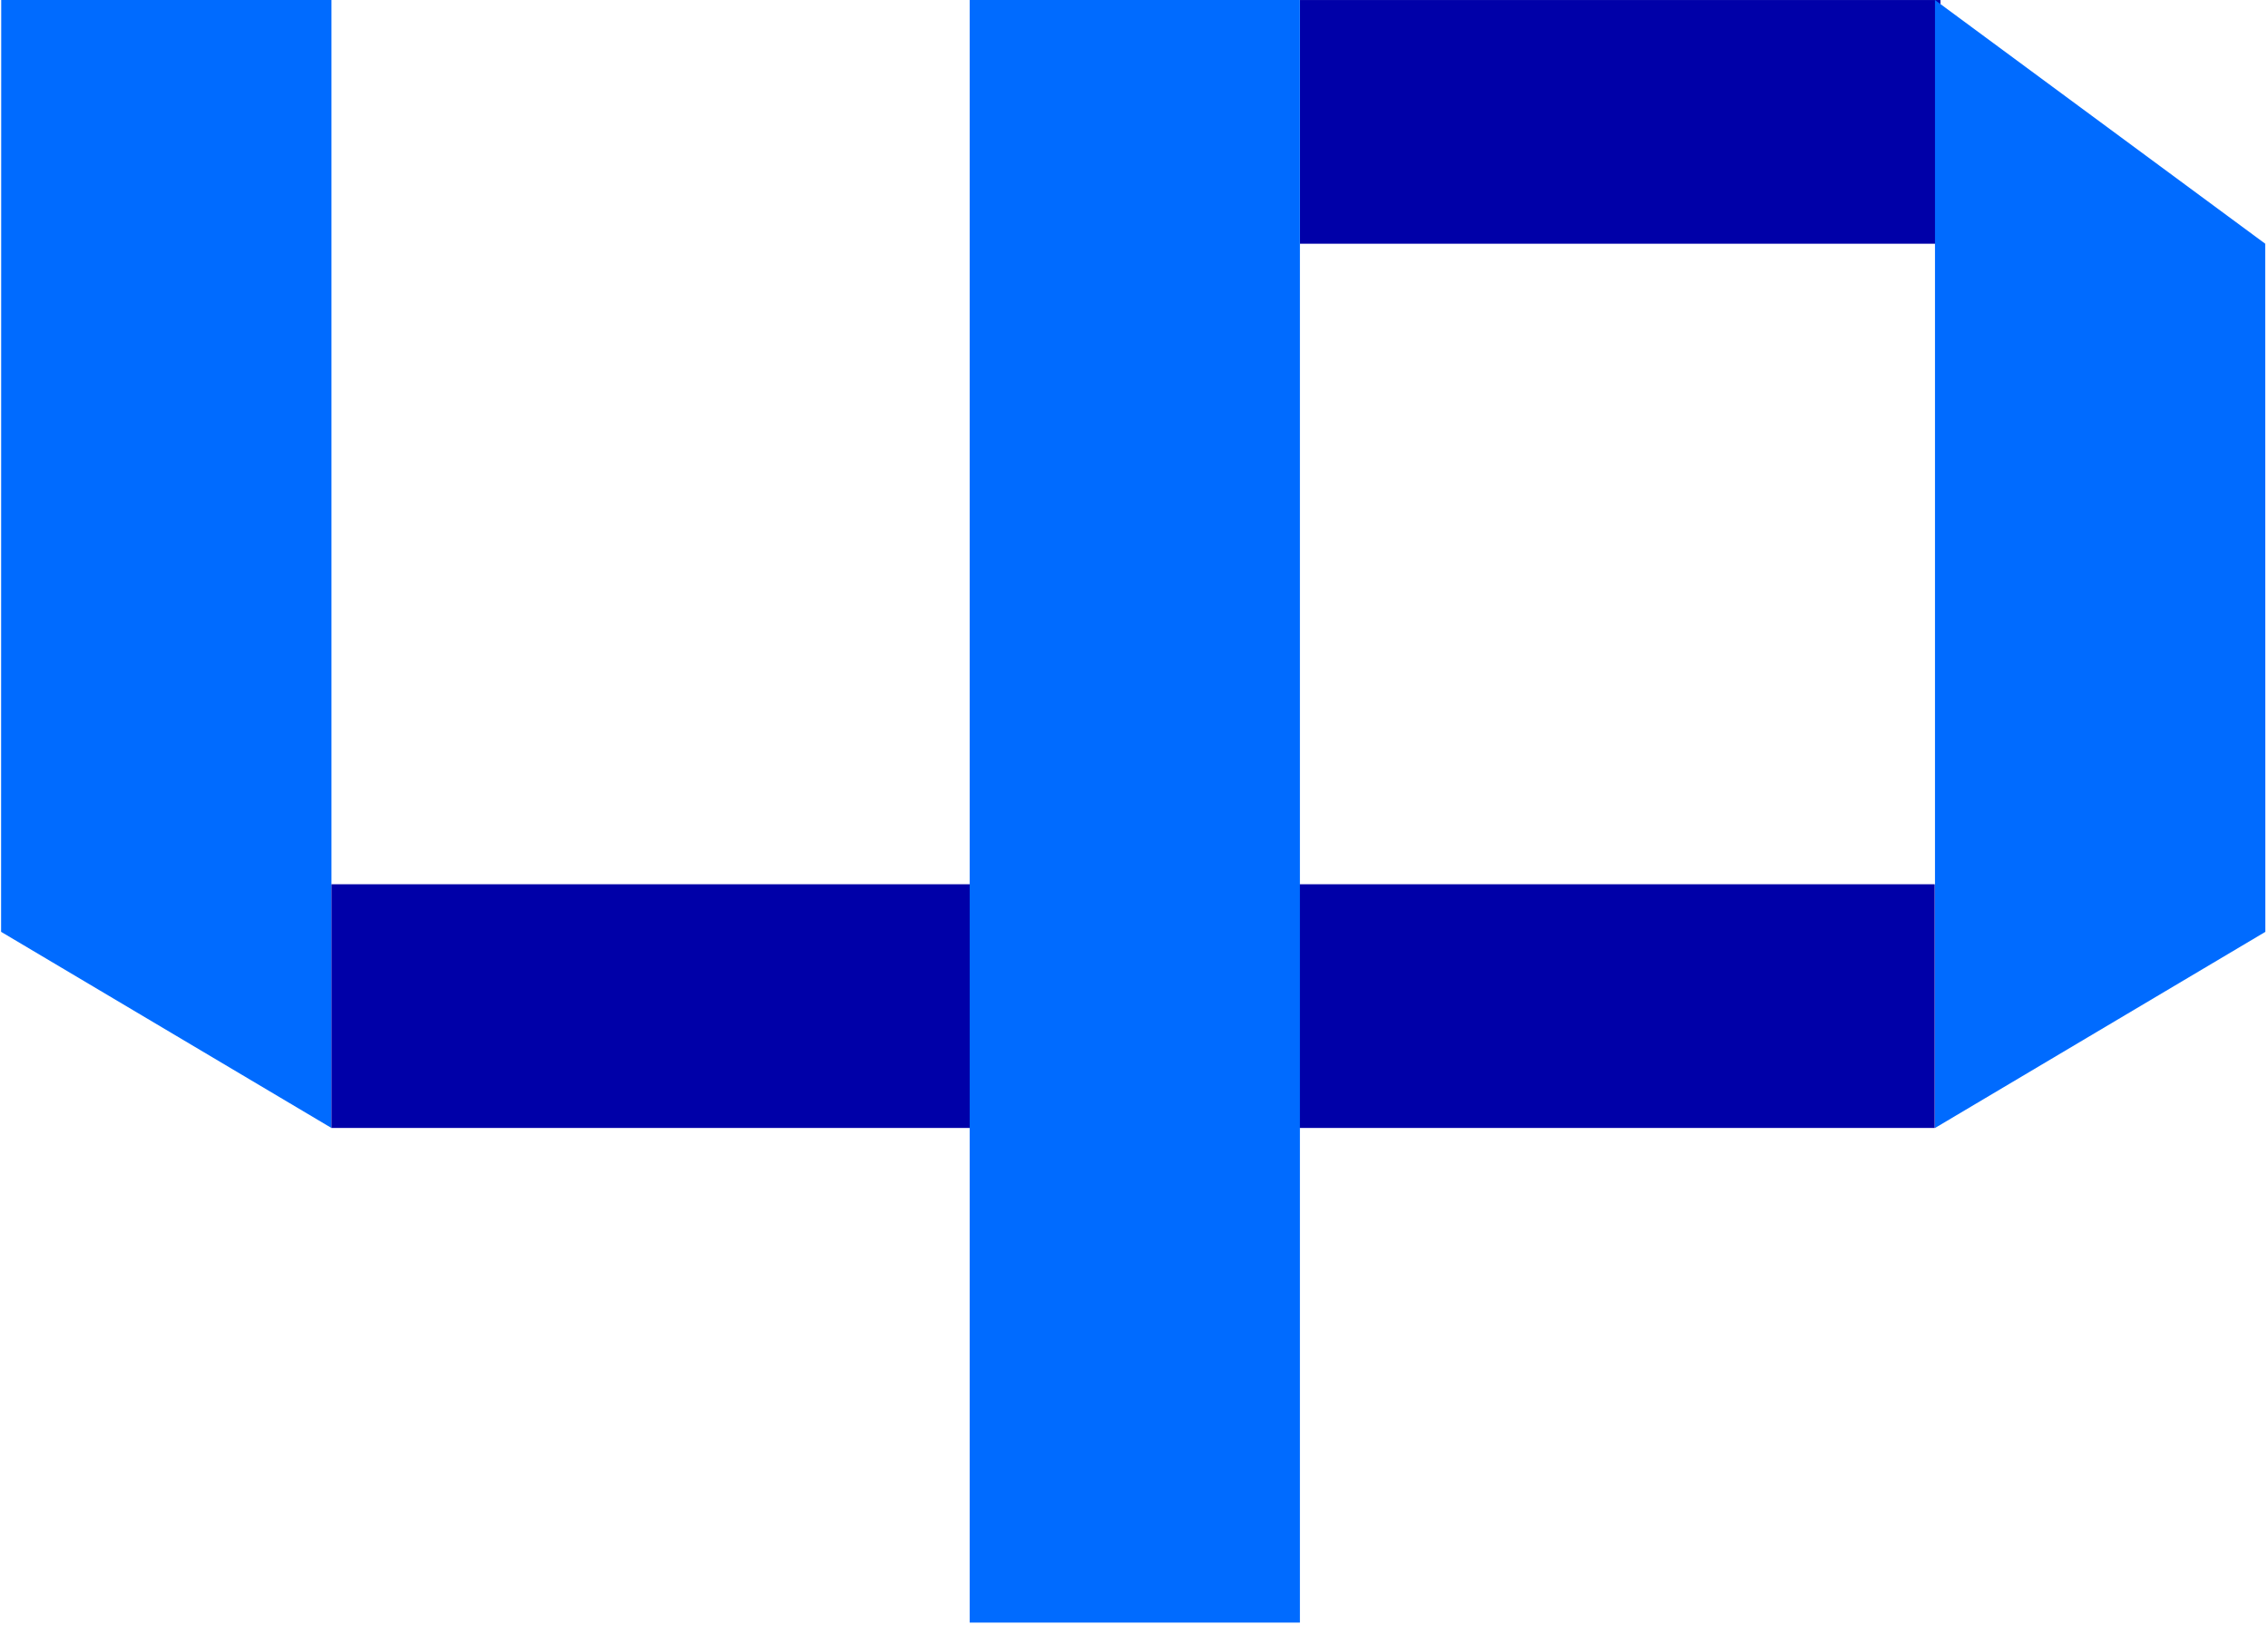 <svg xmlns="http://www.w3.org/2000/svg" xmlns:dc="http://purl.org/dc/elements/1.1/" xmlns:ns2="http://creativecommons.org/ns#" xmlns:rdf="http://www.w3.org/1999/02/22-rdf-syntax-ns#" width="632.542" height="453.241" version="1.1" viewBox="-1.5039821240255457e-14 0.0 167.481 120.121">
 <g transform="translate(-20.296 -12.949)">
  <g transform="translate(4.912 -82.918)" stroke-linecap="round" stroke-linejoin="round">
   <path d="m15.394 95.867h24.41v83.364l-24.419-14.496z" fill="#006bff" stroke-width=".238" style="paint-order:markers fill stroke" />
   <rect transform="rotate(-90)" x="-179.23" y="39.803" width="18.011" height="118.51" fill="#0000a8" stroke-width=".243" style="paint-order:markers fill stroke" />
   <rect transform="rotate(-90)" x="-113.88" y="111.39" width="18.011" height="47.342" fill="#0000a8" stroke-width=".154" style="paint-order:markers fill stroke" />
   <rect x="86.978" y="95.867" width="24.41" height="119.92" fill="#006bff" stroke-width=".285" style="paint-order:markers fill stroke" />
   <path d="m182.74 113.88-24.41-18.011v83.364l24.419-14.496z" fill="#006bff" stroke-width=".238" style="paint-order:markers fill stroke" />
  </g>
 </g>
</svg>